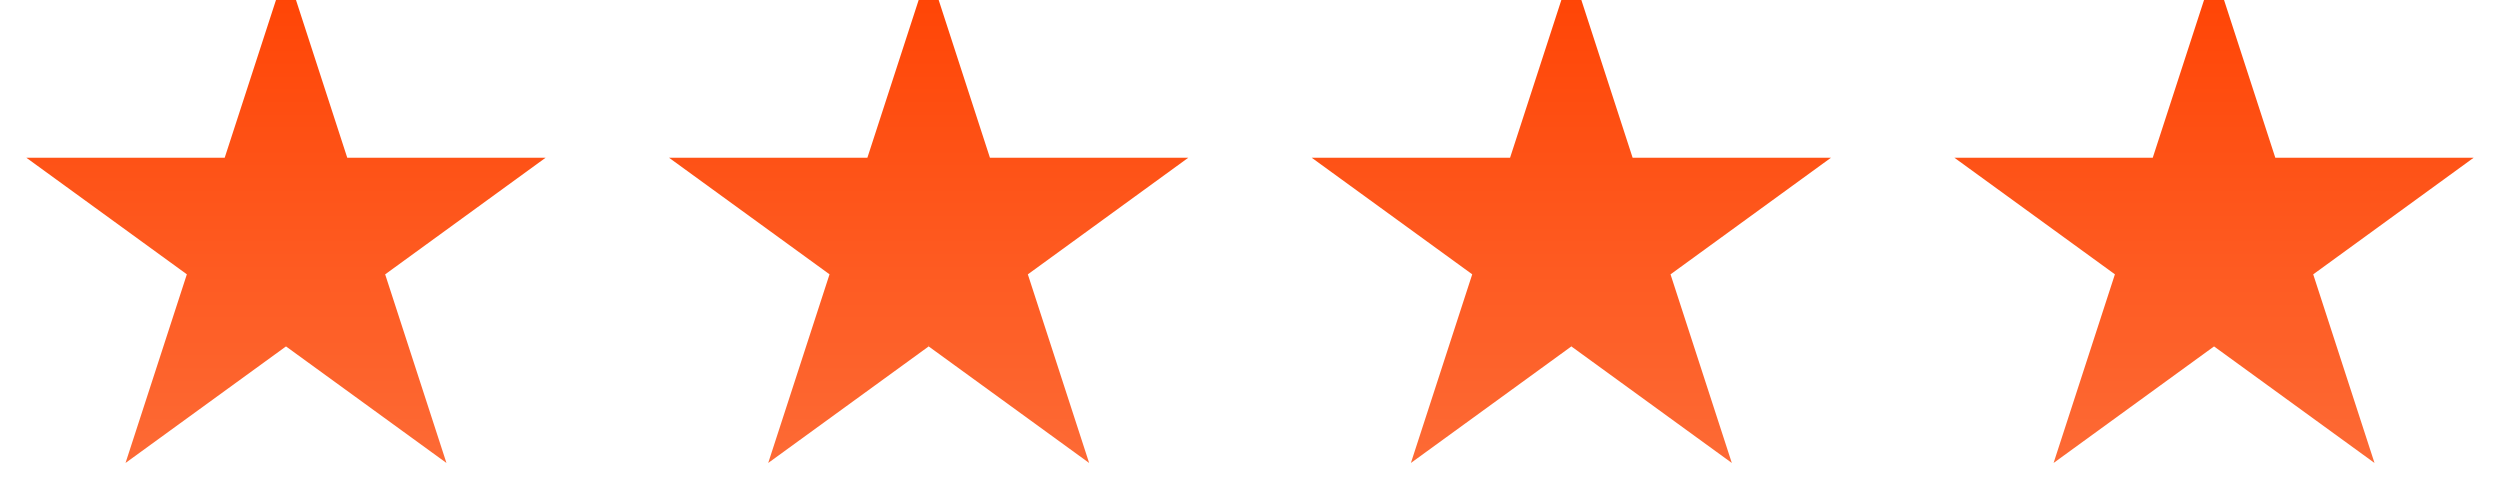<svg width="81" height="16" viewBox="0 0 81 16" fill="none" xmlns="http://www.w3.org/2000/svg">
<g clip-path="url(#clip0_3423_1372)">
<path d="M17.677 5.111H11.251L9.265 -1L7.294 7.083L9.265 11.223L14.465 15L12.479 8.889L17.677 5.111Z" fill="url(#paint0_linear_3423_1372)"/>
<path d="M7.28 5.111H0.854L6.054 8.888L4.067 15L9.267 11.223V-1L7.28 5.111Z" fill="url(#paint1_linear_3423_1372)"/>
</g>
<g clip-path="url(#clip1_3423_1372)">
<path d="M38.5 5.111H32.074L30.088 -1L28.117 7.083L30.088 11.223L35.288 15L33.302 8.889L38.5 5.111Z" fill="url(#paint2_linear_3423_1372)"/>
<path d="M28.103 5.111H21.677L26.877 8.888L24.89 15L30.09 11.223V-1L28.103 5.111Z" fill="url(#paint3_linear_3423_1372)"/>
</g>
<g clip-path="url(#clip2_3423_1372)">
<path d="M59.323 5.111H52.897L50.911 -1L48.94 7.083L50.911 11.223L56.111 15L54.125 8.889L59.323 5.111Z" fill="url(#paint4_linear_3423_1372)"/>
<path d="M48.926 5.111H42.5L47.7 8.888L45.713 15L50.913 11.223V-1L48.926 5.111Z" fill="url(#paint5_linear_3423_1372)"/>
</g>
<g clip-path="url(#clip3_3423_1372)">
<path d="M80.146 5.111H73.72L71.734 -1L69.763 7.083L71.734 11.223L76.934 15L74.948 8.889L80.146 5.111Z" fill="url(#paint6_linear_3423_1372)"/>
<path d="M69.749 5.111H63.323L68.523 8.888L66.536 15L71.736 11.223V-1L69.749 5.111Z" fill="url(#paint7_linear_3423_1372)"/>
</g>
<defs>
<linearGradient id="paint0_linear_3423_1372" x1="12.486" y1="-1" x2="12.486" y2="15" gradientUnits="userSpaceOnUse">
<stop stop-color="#FF4303"/>
<stop offset="1" stop-color="#FD6A35"/>
</linearGradient>
<linearGradient id="paint1_linear_3423_1372" x1="5.061" y1="-1" x2="5.061" y2="15" gradientUnits="userSpaceOnUse">
<stop stop-color="#FF4303"/>
<stop offset="1" stop-color="#FD6A35"/>
</linearGradient>
<linearGradient id="paint2_linear_3423_1372" x1="33.309" y1="-1" x2="33.309" y2="15" gradientUnits="userSpaceOnUse">
<stop stop-color="#FF4303"/>
<stop offset="1" stop-color="#FD6A35"/>
</linearGradient>
<linearGradient id="paint3_linear_3423_1372" x1="25.884" y1="-1" x2="25.884" y2="15" gradientUnits="userSpaceOnUse">
<stop stop-color="#FF4303"/>
<stop offset="1" stop-color="#FD6A35"/>
</linearGradient>
<linearGradient id="paint4_linear_3423_1372" x1="54.132" y1="-1" x2="54.132" y2="15" gradientUnits="userSpaceOnUse">
<stop stop-color="#FF4303"/>
<stop offset="1" stop-color="#FD6A35"/>
</linearGradient>
<linearGradient id="paint5_linear_3423_1372" x1="46.706" y1="-1" x2="46.706" y2="15" gradientUnits="userSpaceOnUse">
<stop stop-color="#FF4303"/>
<stop offset="1" stop-color="#FD6A35"/>
</linearGradient>
<linearGradient id="paint6_linear_3423_1372" x1="74.955" y1="-1" x2="74.955" y2="15" gradientUnits="userSpaceOnUse">
<stop stop-color="#FF4303"/>
<stop offset="1" stop-color="#FD6A35"/>
</linearGradient>
<linearGradient id="paint7_linear_3423_1372" x1="67.529" y1="-1" x2="67.529" y2="15" gradientUnits="userSpaceOnUse">
<stop stop-color="#FF4303"/>
<stop offset="1" stop-color="#FD6A35"/>
</linearGradient>
<clipPath id="clip0_3423_1372">
<rect width="16.823" height="16" fill="white" transform="translate(0.854)"/>
</clipPath>
<clipPath id="clip1_3423_1372">
<rect width="16.823" height="16" fill="white" transform="translate(21.677)"/>
</clipPath>
<clipPath id="clip2_3423_1372">
<rect width="16.823" height="16" fill="white" transform="translate(42.5)"/>
</clipPath>
<clipPath id="clip3_3423_1372">
<rect width="16.823" height="16" fill="white" transform="translate(63.323)"/>
</clipPath>
</defs>
</svg>
